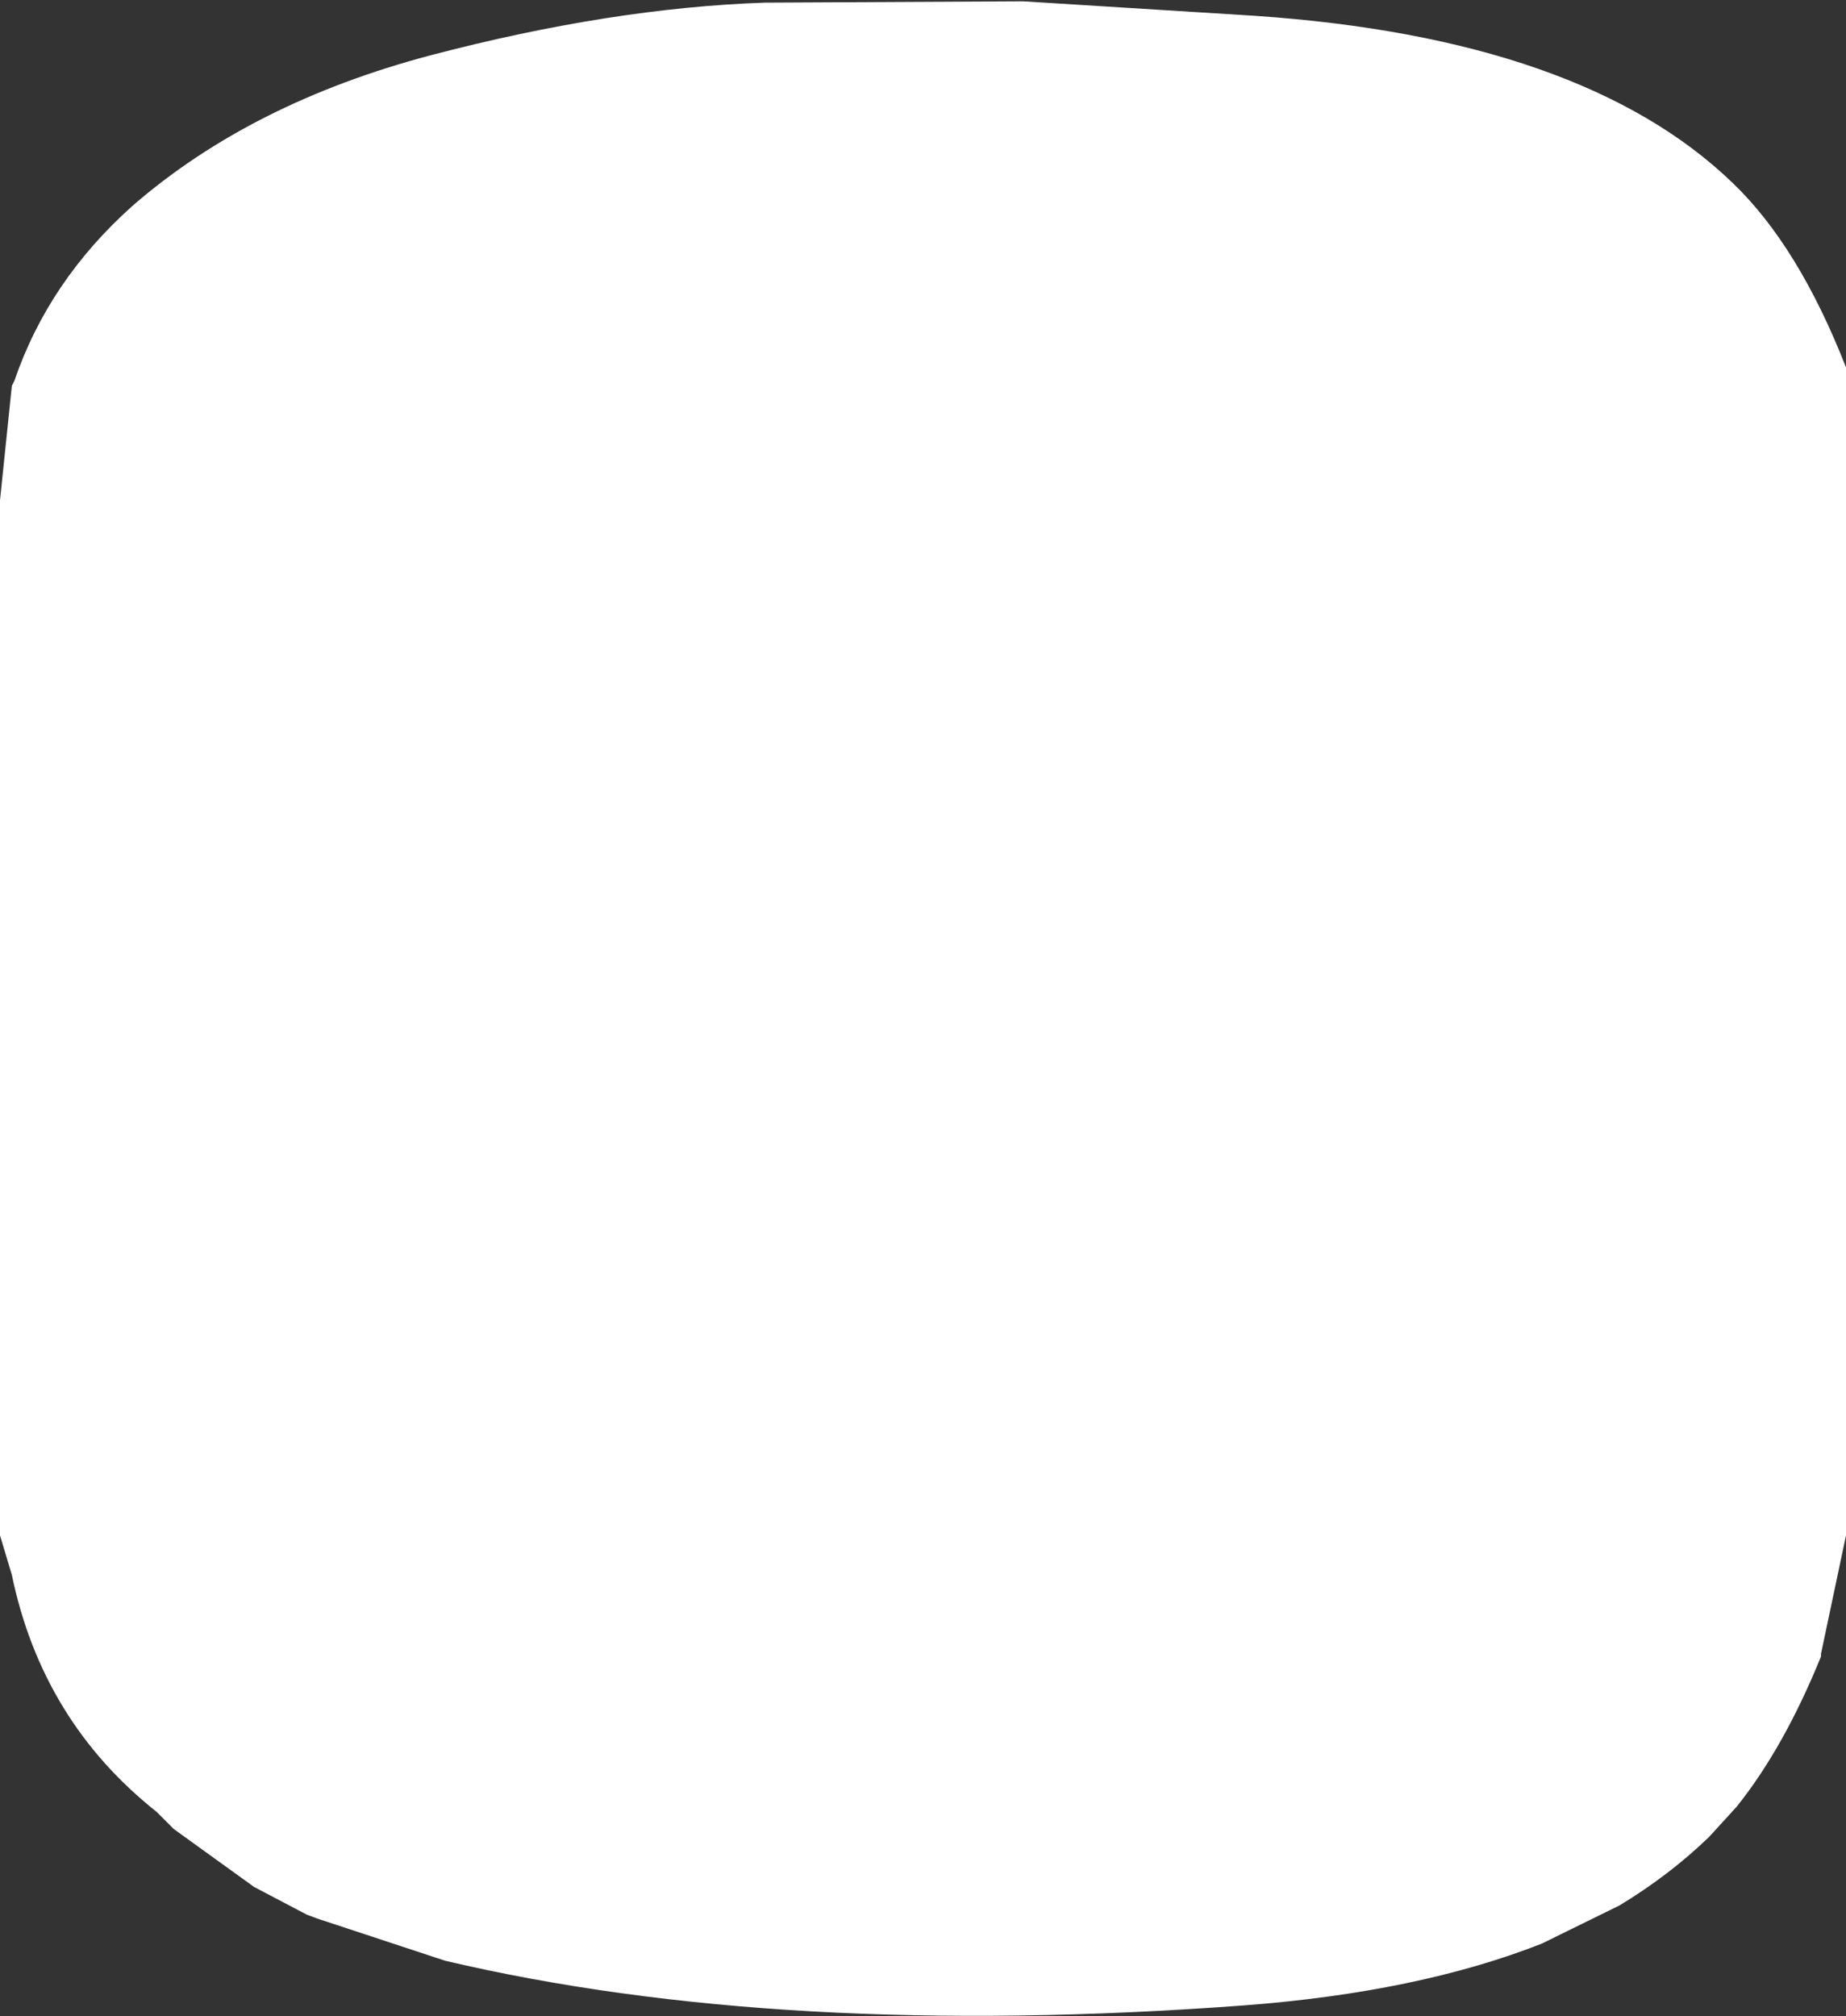 <?xml version="1.0" encoding="UTF-8" standalone="no"?>
<svg xmlns:xlink="http://www.w3.org/1999/xlink" height="76.55px" width="70.1px" xmlns="http://www.w3.org/2000/svg">
  <rect width="100%" height="100%" fill="#333333" stroke="none"/>
  <g transform="matrix(1.0, 0.0, 0.0, 1.0, 14.45, 2.45)">
    <path d="M14.6 -2.35 L24.4 -2.4 33.2 -1.85 Q45.65 -1.0 51.35 4.5 53.85 6.9 55.65 11.5 L55.65 55.85 54.7 60.35 54.7 60.45 Q53.3 63.9 51.5 66.15 L50.45 67.3 Q48.95 68.75 47.05 69.9 L44.1 71.35 Q39.4 73.2 32.75 73.7 15.2 75.0 2.45 72.0 L-2.4 70.4 -2.8 70.25 -4.8 69.2 -7.85 67.0 -8.45 66.4 -8.5 66.35 Q-12.85 62.9 -14.0 57.35 L-14.45 55.85 -14.45 16.55 -14.0 12.2 -13.9 12.0 Q-12.6 8.2 -9.4 5.35 -4.9 1.45 1.9 -0.35 8.75 -2.15 14.6 -2.35" fill="#ffffff" fill-rule="evenodd" stroke="none"/>
  </g>
</svg>
